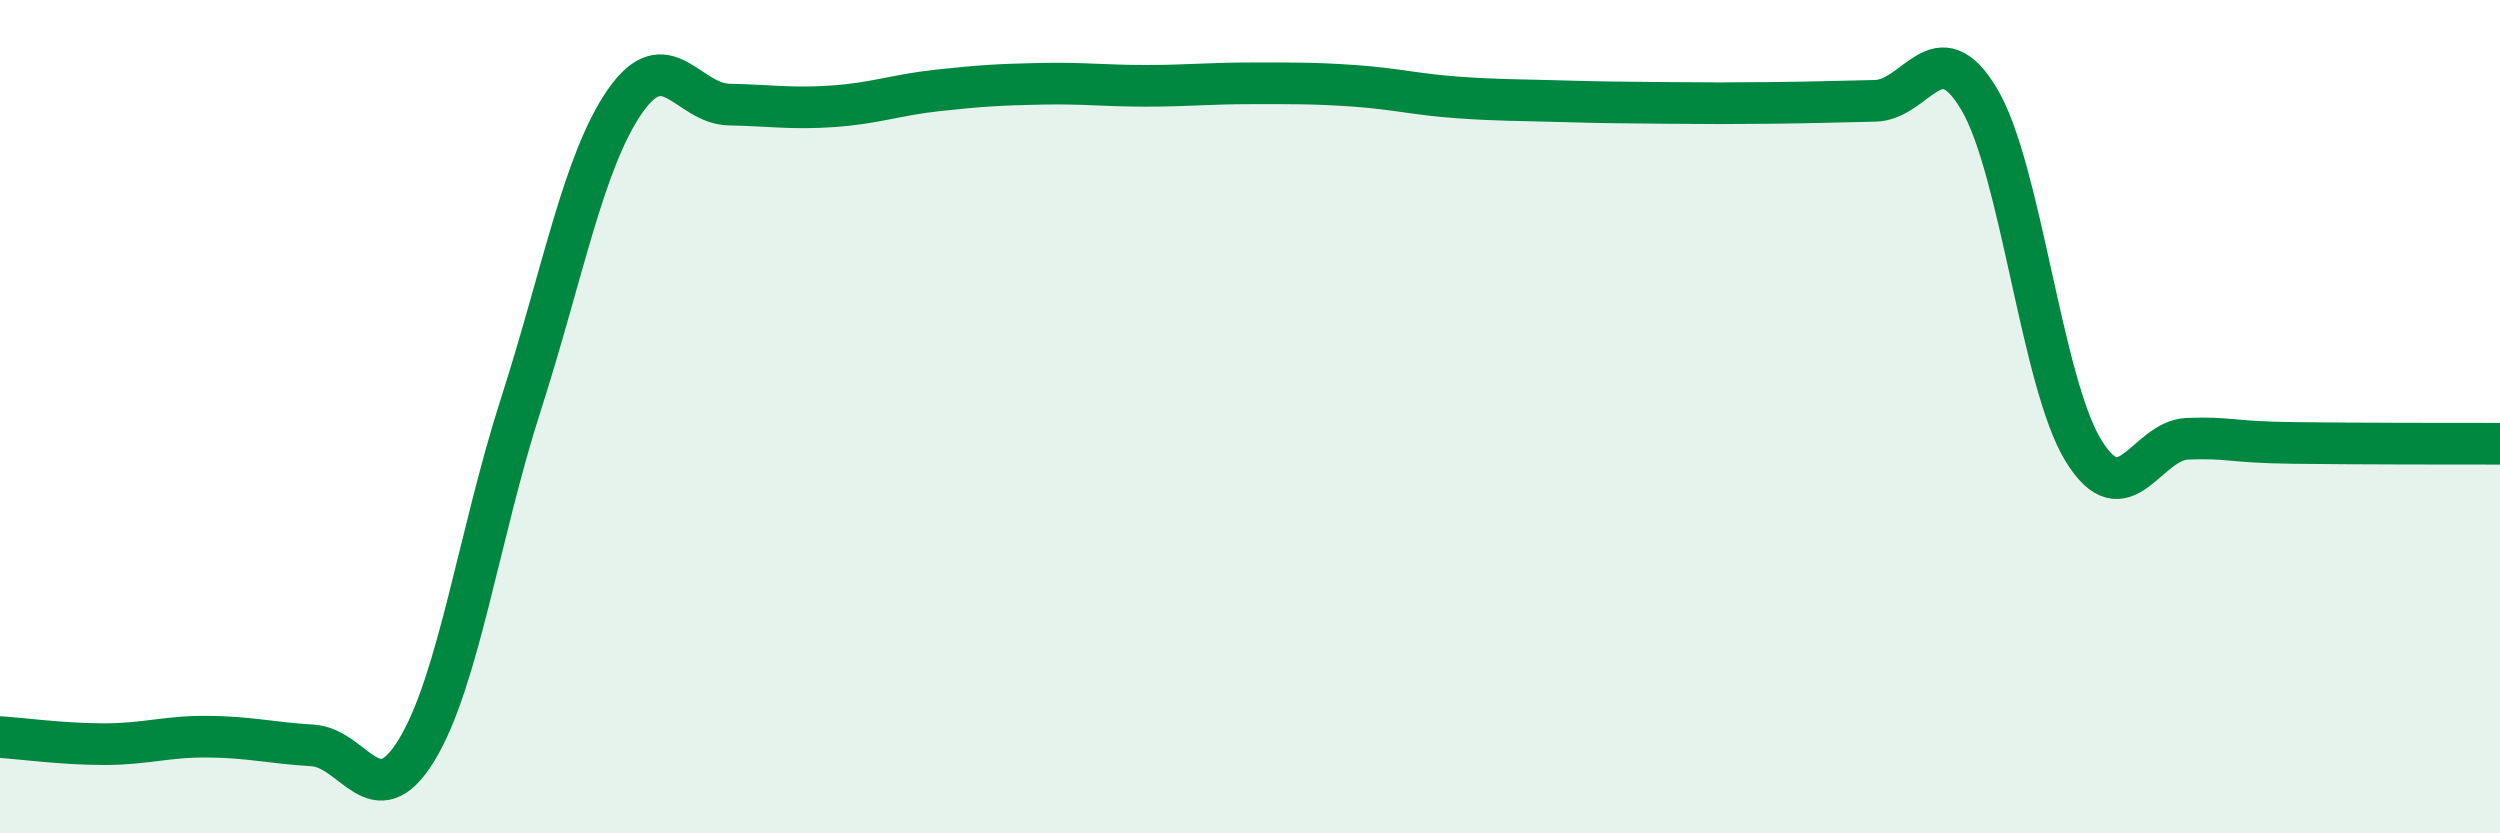 
    <svg width="60" height="20" viewBox="0 0 60 20" xmlns="http://www.w3.org/2000/svg">
      <path
        d="M 0,17.69 C 0.5,17.72 1.5,17.86 2.5,17.86 C 3.5,17.86 4,17.67 5,17.68 C 6,17.69 6.5,17.83 7.5,17.89 C 8.5,17.95 9,19.64 10,18 C 11,16.36 11.5,12.82 12.5,9.71 C 13.5,6.6 14,3.87 15,2.43 C 16,0.99 16.5,2.49 17.5,2.51 C 18.5,2.53 19,2.62 20,2.55 C 21,2.48 21.5,2.28 22.5,2.17 C 23.5,2.06 24,2.03 25,2.01 C 26,1.99 26.5,2.06 27.5,2.06 C 28.5,2.06 29,2 30,2 C 31,2 31.5,1.99 32.5,2.06 C 33.5,2.13 34,2.27 35,2.34 C 36,2.41 36.5,2.4 37.5,2.43 C 38.5,2.46 39,2.46 40,2.47 C 41,2.48 41.5,2.48 42.5,2.47 C 43.5,2.46 44,2.44 45,2.42 C 46,2.4 46.5,0.7 47.5,2.38 C 48.5,4.06 49,9.18 50,10.81 C 51,12.44 51.5,10.57 52.5,10.53 C 53.5,10.49 53.5,10.61 55,10.63 C 56.5,10.65 59,10.65 60,10.65L60 20L0 20Z"
        fill="#008740"
        opacity="0.1"
        stroke-linecap="round"
        stroke-linejoin="round"
      />
      <path
        d="M 0,17.69 C 0.5,17.72 1.5,17.86 2.5,17.86 C 3.5,17.86 4,17.67 5,17.68 C 6,17.69 6.5,17.83 7.5,17.89 C 8.5,17.95 9,19.64 10,18 C 11,16.36 11.5,12.82 12.5,9.71 C 13.5,6.6 14,3.87 15,2.43 C 16,0.99 16.5,2.49 17.5,2.51 C 18.5,2.53 19,2.62 20,2.55 C 21,2.48 21.5,2.28 22.5,2.17 C 23.5,2.06 24,2.03 25,2.01 C 26,1.99 26.5,2.06 27.5,2.06 C 28.5,2.06 29,2 30,2 C 31,2 31.5,1.99 32.5,2.06 C 33.5,2.13 34,2.27 35,2.34 C 36,2.41 36.5,2.4 37.5,2.43 C 38.5,2.46 39,2.46 40,2.47 C 41,2.48 41.5,2.48 42.5,2.47 C 43.5,2.46 44,2.44 45,2.42 C 46,2.4 46.5,0.7 47.5,2.38 C 48.5,4.06 49,9.18 50,10.81 C 51,12.44 51.5,10.57 52.5,10.53 C 53.5,10.49 53.5,10.61 55,10.63 C 56.5,10.65 59,10.65 60,10.65"
        stroke="#008740"
        stroke-width="1"
        fill="none"
        stroke-linecap="round"
        stroke-linejoin="round"
      />
    </svg>
  